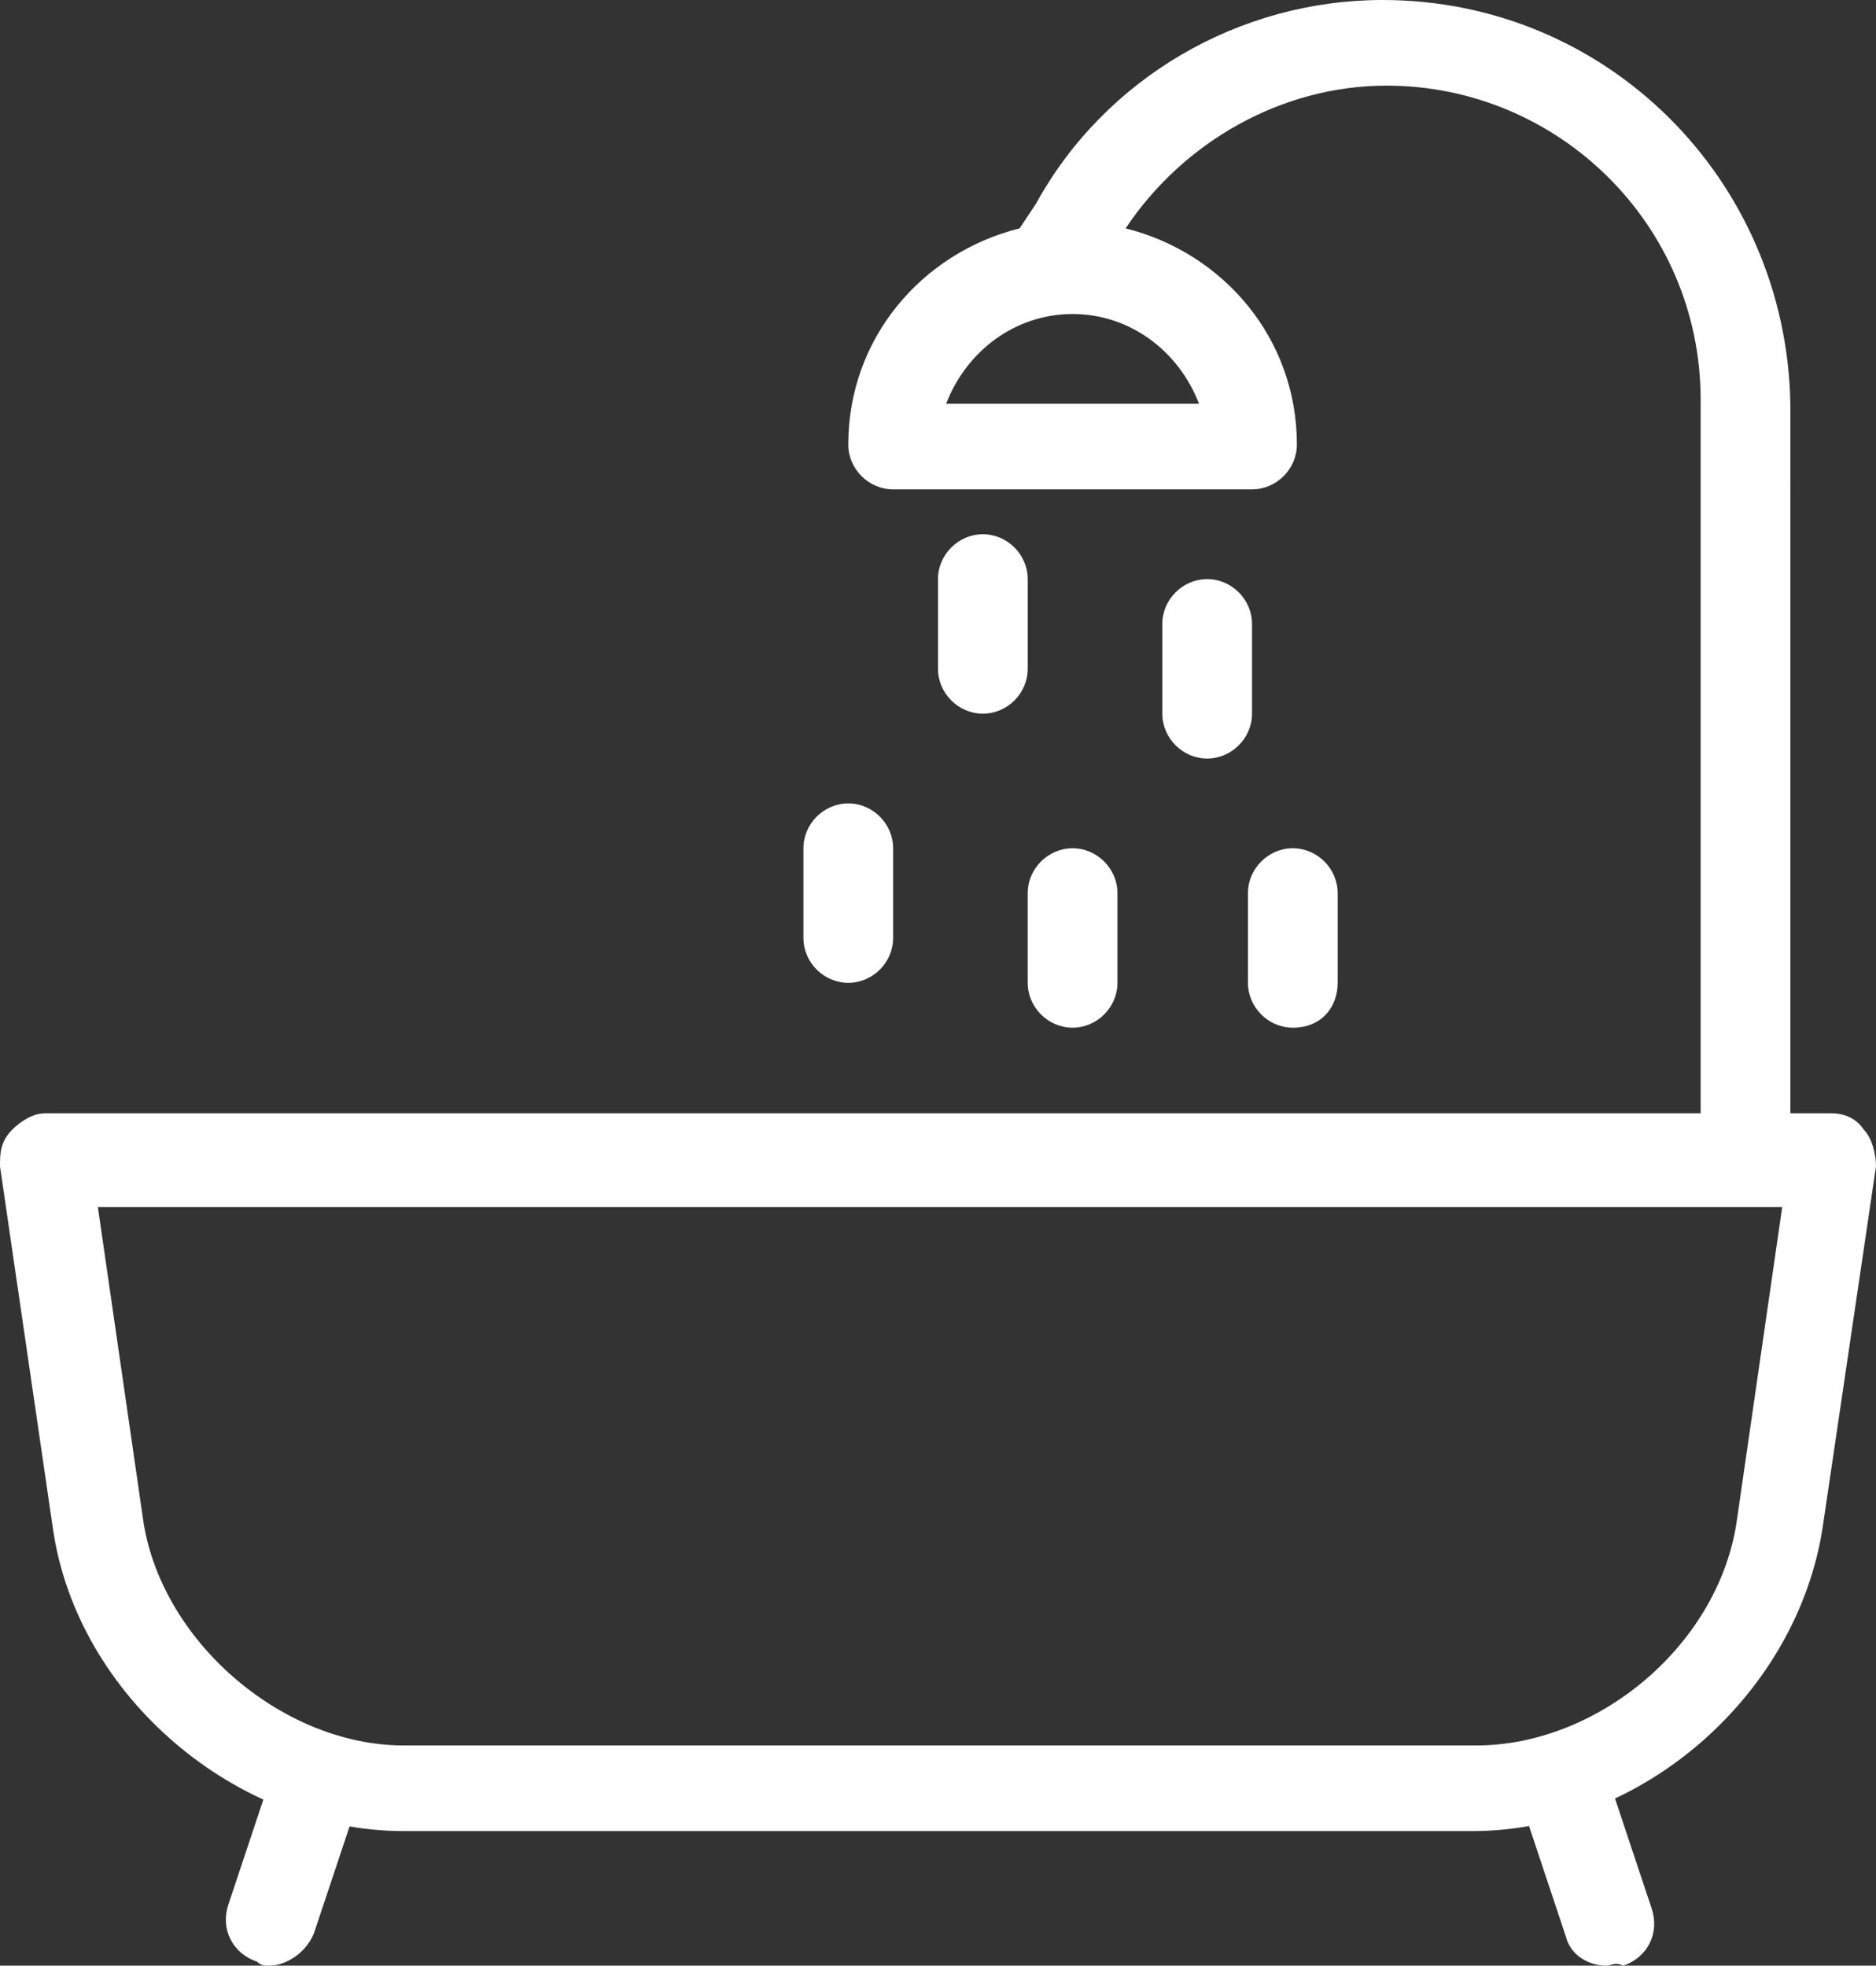 <?xml version="1.0" encoding="utf-8"?>
<!-- Generator: Adobe Illustrator 22.0.1, SVG Export Plug-In . SVG Version: 6.00 Build 0)  -->
<svg version="1.1" id="Layer_1" xmlns="http://www.w3.org/2000/svg" xmlns:xlink="http://www.w3.org/1999/xlink" x="0px" y="0px"
	 viewBox="0 0 46 48.2" style="enable-background:new 0 0 46 48.2;" xml:space="preserve">
<rect x="0" y="0" width="46" height="48.2" fill="#333333" stroke="none"/>
<style type="text/css">
	.st0{fill:#FFFFFF;}
</style>
<g>
	<path class="st0" d="M36.1,44.9H9.9c-4.1,0-8-3.3-8.6-7.4L0,28.6c0-0.3,0-0.6,0.3-0.9c0.2-0.2,0.5-0.4,0.8-0.4h43.8
		c0.3,0,0.6,0.1,0.8,0.4c0.2,0.2,0.3,0.6,0.3,0.9l-1.3,8.8C44.1,41.5,40.3,44.9,36.1,44.9z M2.4,29.6l1.1,7.6c0.4,3,3.4,5.6,6.4,5.6
		h26.3c3,0,6-2.5,6.4-5.6l1.1-7.6H2.4z"/>
	<path class="st0" d="M6.6,48.2c-0.1,0-0.2,0-0.3-0.1c-0.6-0.2-0.9-0.8-0.7-1.4l1.1-3.3c0.2-0.6,0.8-0.9,1.4-0.7
		c0.6,0.2,0.9,0.8,0.7,1.4l-1.1,3.3C7.5,47.9,7,48.2,6.6,48.2z"/>
	<path class="st0" d="M39.4,48.2c-0.5,0-0.9-0.3-1-0.7l-1.1-3.3c-0.2-0.6,0.1-1.2,0.7-1.4c0.6-0.2,1.2,0.1,1.4,0.7l1.1,3.3
		c0.2,0.6-0.1,1.2-0.7,1.4C39.6,48.1,39.5,48.2,39.4,48.2z"/>
	<path class="st0" d="M33.9,0c-3.5,0-6.8,1.9-8.5,5L25,5.6c-2.4,0.6-4.2,2.7-4.2,5.3c0,0.6,0.5,1.1,1.1,1.1h8.8
		c0.6,0,1.1-0.5,1.1-1.1c0-2.6-1.8-4.7-4.2-5.3C29,3.5,31.4,2.1,34,2.1c4.2,0,7.7,3.4,7.7,7.7v18.6h2.2V9.9C43.8,4.4,39.4,0,33.9,0z
		 M29.4,9.9h-6.2c0.5-1.3,1.7-2.2,3.1-2.2S28.9,8.6,29.4,9.9z"/>
	<path class="st0" d="M20.8,24.1c-0.6,0-1.1-0.5-1.1-1.1v-2.2c0-0.6,0.5-1.1,1.1-1.1s1.1,0.5,1.1,1.1V23
		C21.9,23.6,21.4,24.1,20.8,24.1z"/>
	<path class="st0" d="M31.7,25.2c-0.6,0-1.1-0.5-1.1-1.1v-2.2c0-0.6,0.5-1.1,1.1-1.1c0.6,0,1.1,0.5,1.1,1.1v2.2
		C32.8,24.7,32.4,25.2,31.7,25.2z"/>
	<path class="st0" d="M24.1,17.5c-0.6,0-1.1-0.5-1.1-1.1v-2.2c0-0.6,0.5-1.1,1.1-1.1s1.1,0.5,1.1,1.1v2.2
		C25.2,17,24.7,17.5,24.1,17.5z"/>
	<path class="st0" d="M29.6,18.6c-0.6,0-1.1-0.5-1.1-1.1v-2.2c0-0.6,0.5-1.1,1.1-1.1s1.1,0.5,1.1,1.1v2.2
		C30.7,18.1,30.2,18.6,29.6,18.6z"/>
	<path class="st0" d="M26.3,25.2c-0.6,0-1.1-0.5-1.1-1.1v-2.2c0-0.6,0.5-1.1,1.1-1.1s1.1,0.5,1.1,1.1v2.2
		C27.4,24.7,26.9,25.2,26.3,25.2z"/>
</g>
</svg>
